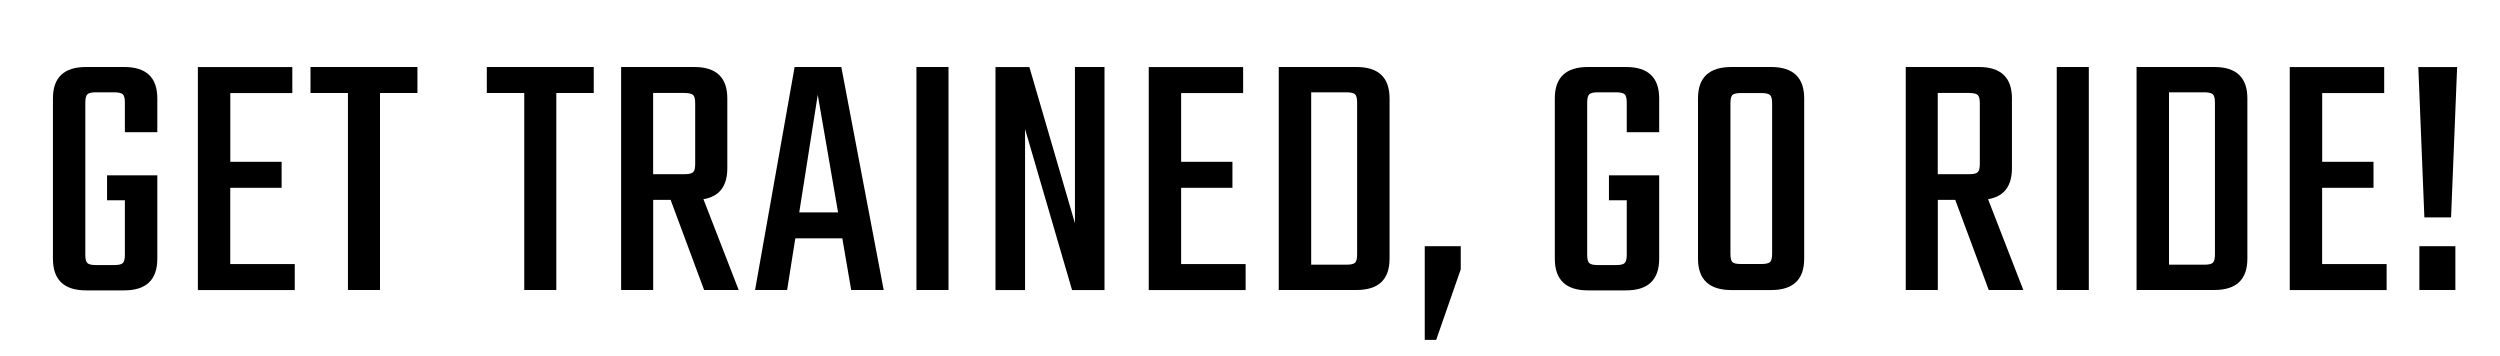 <svg xmlns="http://www.w3.org/2000/svg" id="Layer_1" viewBox="0 0 400 57"><path d="M387.9,34.78h4.27l.97-24.05h-6.21l.97,24.05ZM392.86,39.39h-5.76v7.01h5.76v-7.01ZM371.55,30.05h8.21v-4.16h-8.21v-11h9.92v-4.16h-15.11v35.68h15.5v-4.16h-10.32v-12.2ZM354.05,42.04c-.23.21-.68.31-1.37.31h-5.64V14.77h5.64c.68,0,1.14.11,1.37.31.23.21.34.66.34,1.34v24.28c0,.68-.11,1.13-.34,1.34M341.85,46.4h12.43c3.53,0,5.3-1.67,5.3-5.02V15.74c0-3.34-1.77-5.02-5.3-5.02h-12.43v35.68ZM329.08,46.4h5.13V10.72h-5.13v35.68ZM315.06,14.88c.68,0,1.14.1,1.37.31.23.21.34.66.34,1.34v9.69c0,.68-.11,1.13-.34,1.34-.23.21-.68.31-1.37.31h-5.02v-13h5.02ZM312.84,31.98l5.36,14.42h5.53l-5.64-14.53c2.54-.42,3.82-2.07,3.82-4.96v-11.17c0-3.34-1.77-5.02-5.3-5.02h-11.69v35.68h5.13v-14.42h2.79ZM283.2,41.93c-.23.21-.68.31-1.37.31h-3.31c-.68,0-1.13-.1-1.34-.31-.21-.21-.31-.66-.31-1.34v-24.05c0-.68.1-1.13.31-1.34.21-.21.66-.31,1.34-.31h3.31c.68,0,1.14.1,1.37.31.23.21.34.66.34,1.34v24.05c0,.68-.11,1.13-.34,1.34M271.68,15.74v25.65c0,3.34,1.79,5.02,5.36,5.02h6.33c3.53,0,5.3-1.67,5.3-5.02V15.74c0-3.34-1.77-5.02-5.3-5.02h-6.33c-3.57,0-5.36,1.67-5.36,5.02M265.47,15.74c0-3.34-1.77-5.02-5.3-5.02h-6.1c-3.53,0-5.3,1.67-5.3,5.02v25.65c0,3.38,1.77,5.07,5.3,5.07h6.1c3.53,0,5.3-1.69,5.3-5.07v-13.34h-8.04v3.99h2.85v8.72c0,.68-.11,1.13-.34,1.34-.23.21-.68.31-1.37.31h-2.91c-.68,0-1.14-.1-1.37-.31-.23-.21-.34-.66-.34-1.34v-24.34c0-.68.11-1.13.34-1.34.23-.21.68-.31,1.37-.31h2.91c.68,0,1.14.11,1.37.31.23.21.34.66.34,1.34v4.73h5.19v-5.42ZM227.97,54.38h1.82l3.93-11.29v-3.7h-5.76v14.99ZM216.8,42.04c-.23.21-.68.31-1.37.31h-5.64V14.77h5.64c.68,0,1.14.11,1.37.31.23.21.34.66.34,1.34v24.28c0,.68-.11,1.13-.34,1.34M204.6,46.4h12.43c3.53,0,5.3-1.67,5.3-5.02V15.74c0-3.34-1.77-5.02-5.3-5.02h-12.43v35.68ZM188.98,30.05h8.21v-4.16h-8.21v-11h9.92v-4.16h-15.1v35.68h15.5v-4.16h-10.32v-12.2ZM172,35.75l-7.3-25.02h-5.42v35.68h4.73v-25.76l7.52,25.76h5.19V10.72h-4.73v25.02ZM146.63,46.4h5.13V10.72h-5.13v35.68ZM130.84,15.17l3.25,18.81h-6.21l2.96-18.81ZM141.39,46.4l-6.78-35.68h-7.47l-6.33,35.68h5.13l1.31-8.27h7.52l1.42,8.27h5.19ZM109.52,14.88c.68,0,1.14.1,1.37.31.23.21.34.66.34,1.34v9.69c0,.68-.11,1.13-.34,1.34-.23.21-.68.31-1.37.31h-5.02v-13h5.02ZM107.3,31.98l5.36,14.42h5.53l-5.64-14.53c2.54-.42,3.82-2.07,3.82-4.96v-11.17c0-3.34-1.77-5.02-5.3-5.02h-11.69v35.68h5.13v-14.42h2.79ZM77.89,10.72v4.16h5.99v31.52h5.13V14.88h5.99v-4.16h-17.1ZM49.68,10.72v4.16h5.99v31.52h5.13V14.88h5.99v-4.16h-17.1ZM36.85,30.05h8.21v-4.16h-8.21v-11h9.92v-4.16h-15.11v35.68h15.5v-4.16h-10.32v-12.2ZM25.17,15.74c0-3.34-1.77-5.02-5.3-5.02h-6.1c-3.53,0-5.3,1.67-5.3,5.02v25.65c0,3.38,1.77,5.07,5.3,5.07h6.1c3.53,0,5.3-1.69,5.3-5.07v-13.34h-8.04v3.99h2.85v8.72c0,.68-.11,1.13-.34,1.34-.23.21-.68.31-1.37.31h-2.91c-.68,0-1.14-.1-1.37-.31-.23-.21-.34-.66-.34-1.34v-24.34c0-.68.11-1.13.34-1.34.23-.21.68-.31,1.37-.31h2.91c.68,0,1.14.11,1.37.31.23.21.34.66.34,1.34v4.73h5.19v-5.42Z"></path></svg>